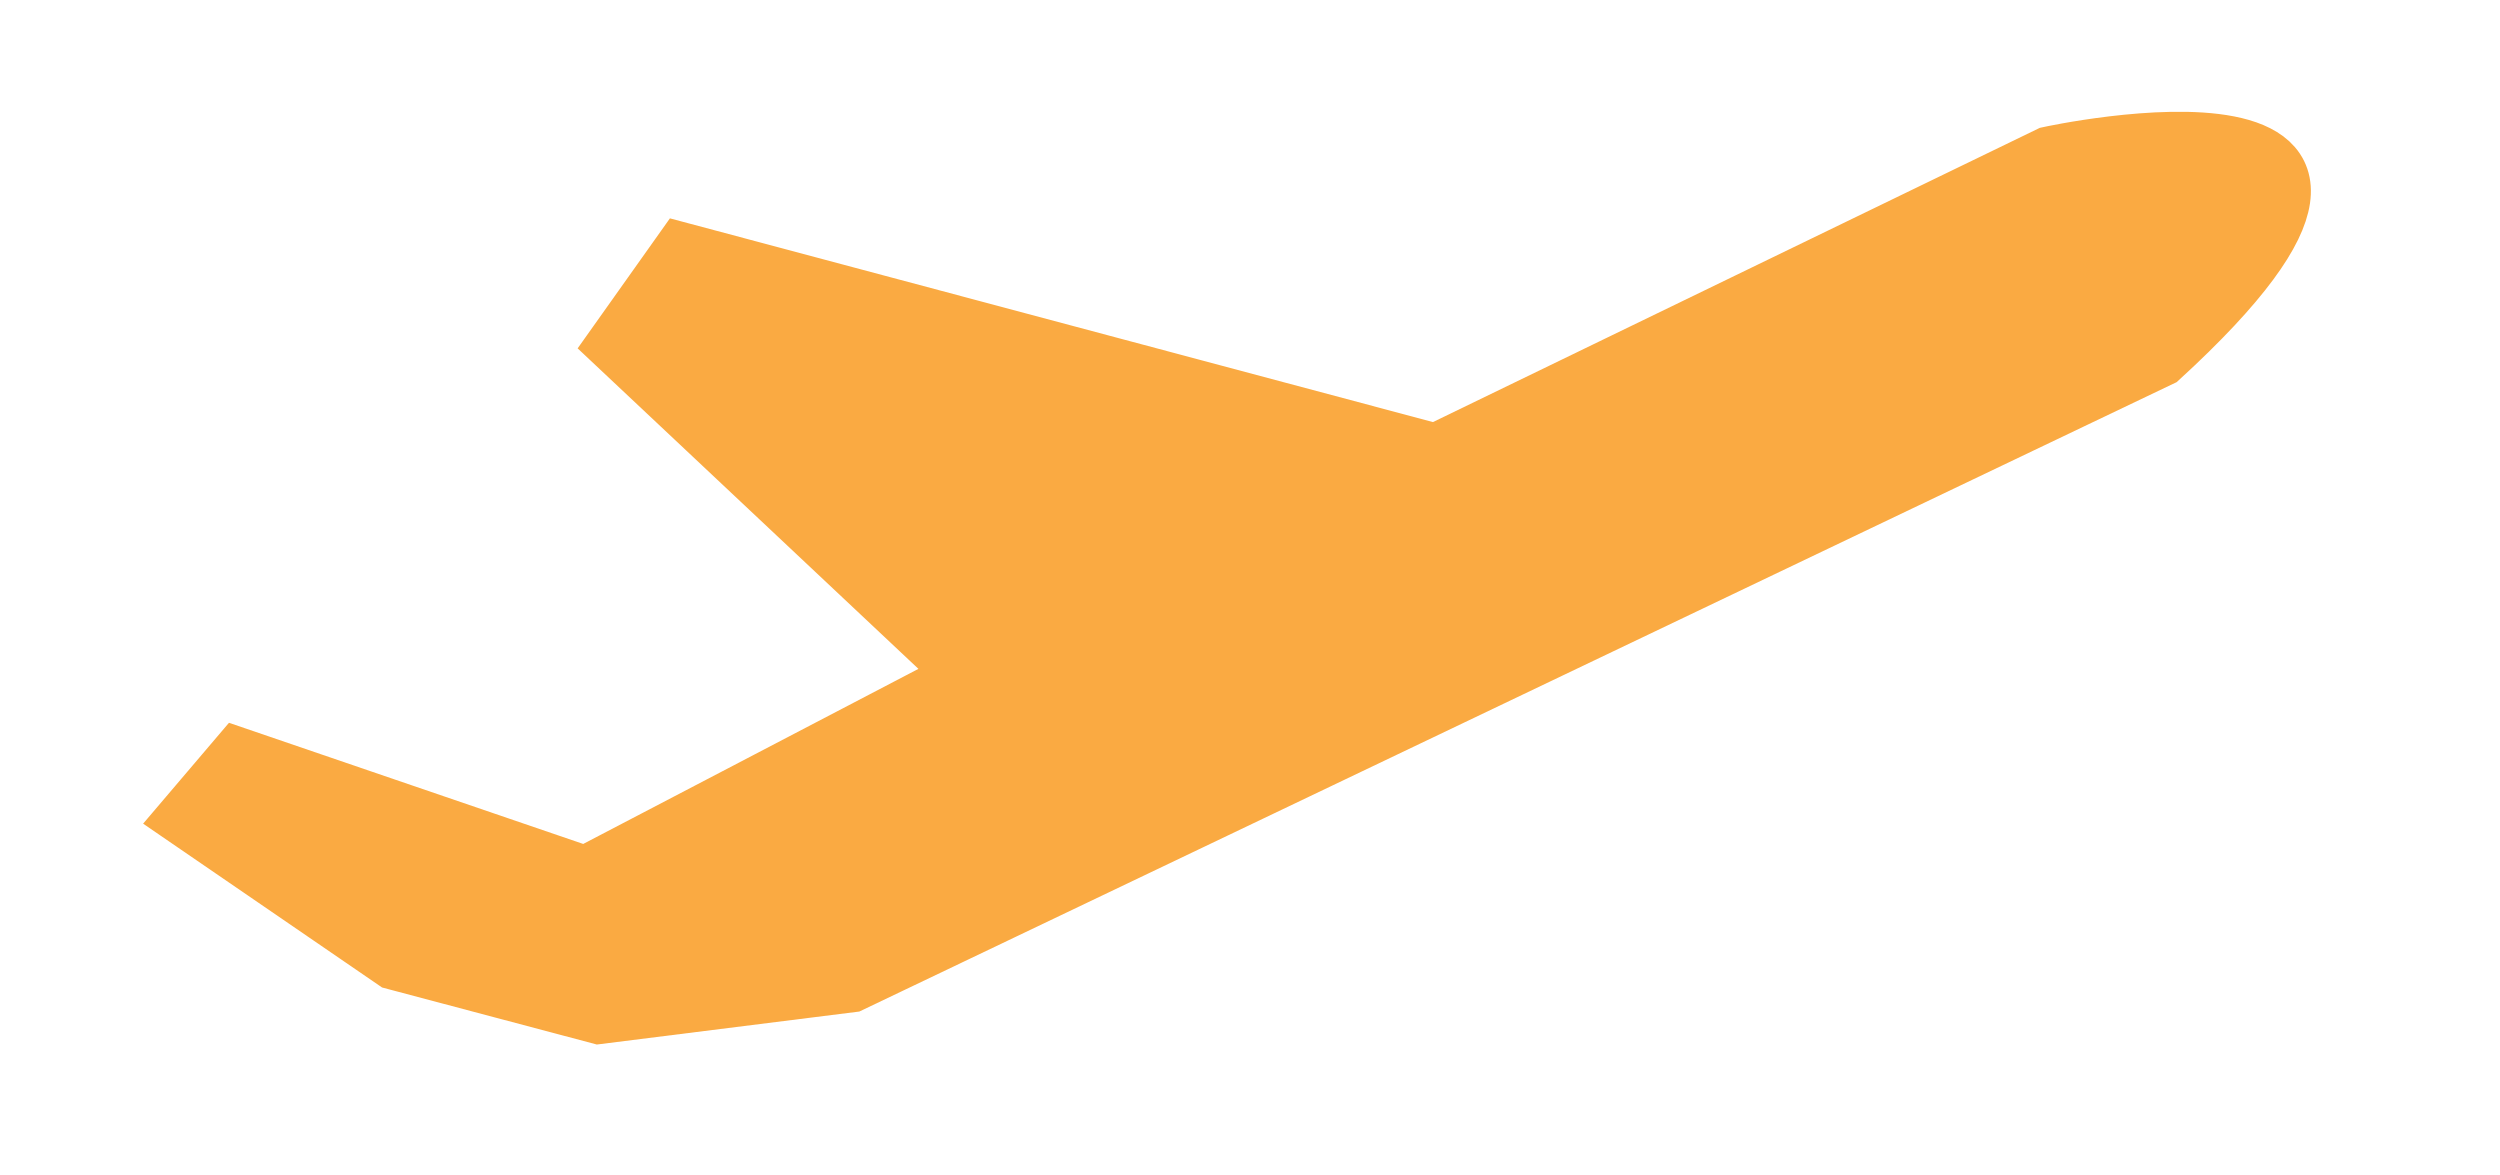 <svg xmlns:osb="http://www.openswatchbook.org/uri/2009/osb" xmlns:dc="http://purl.org/dc/elements/1.1/" xmlns:cc="http://creativecommons.org/ns#" xmlns:rdf="http://www.w3.org/1999/02/22-rdf-syntax-ns#" xmlns:svg="http://www.w3.org/2000/svg" xmlns="http://www.w3.org/2000/svg" viewBox="0 0 300 141" ><g transform="matrix(1.25,0,0,-1.25,79.884,29.896)" id="g3379"><path style="stroke: #faaa42;fill: #faaa42;stroke-width: 5.16;" d=" m -6.433,-73.735 24.285,3.051 125.743,60.078 c 31.752,29.107 -10.83,19.794 -10.83,19.794 L 73.919,-19.343 1.471,0 l -6.521,-9.187 33.722,-31.714 -36.378,-19 -33.393,11.421 -5.248,-6.166 20.21,-13.856 z"/></g></svg>
